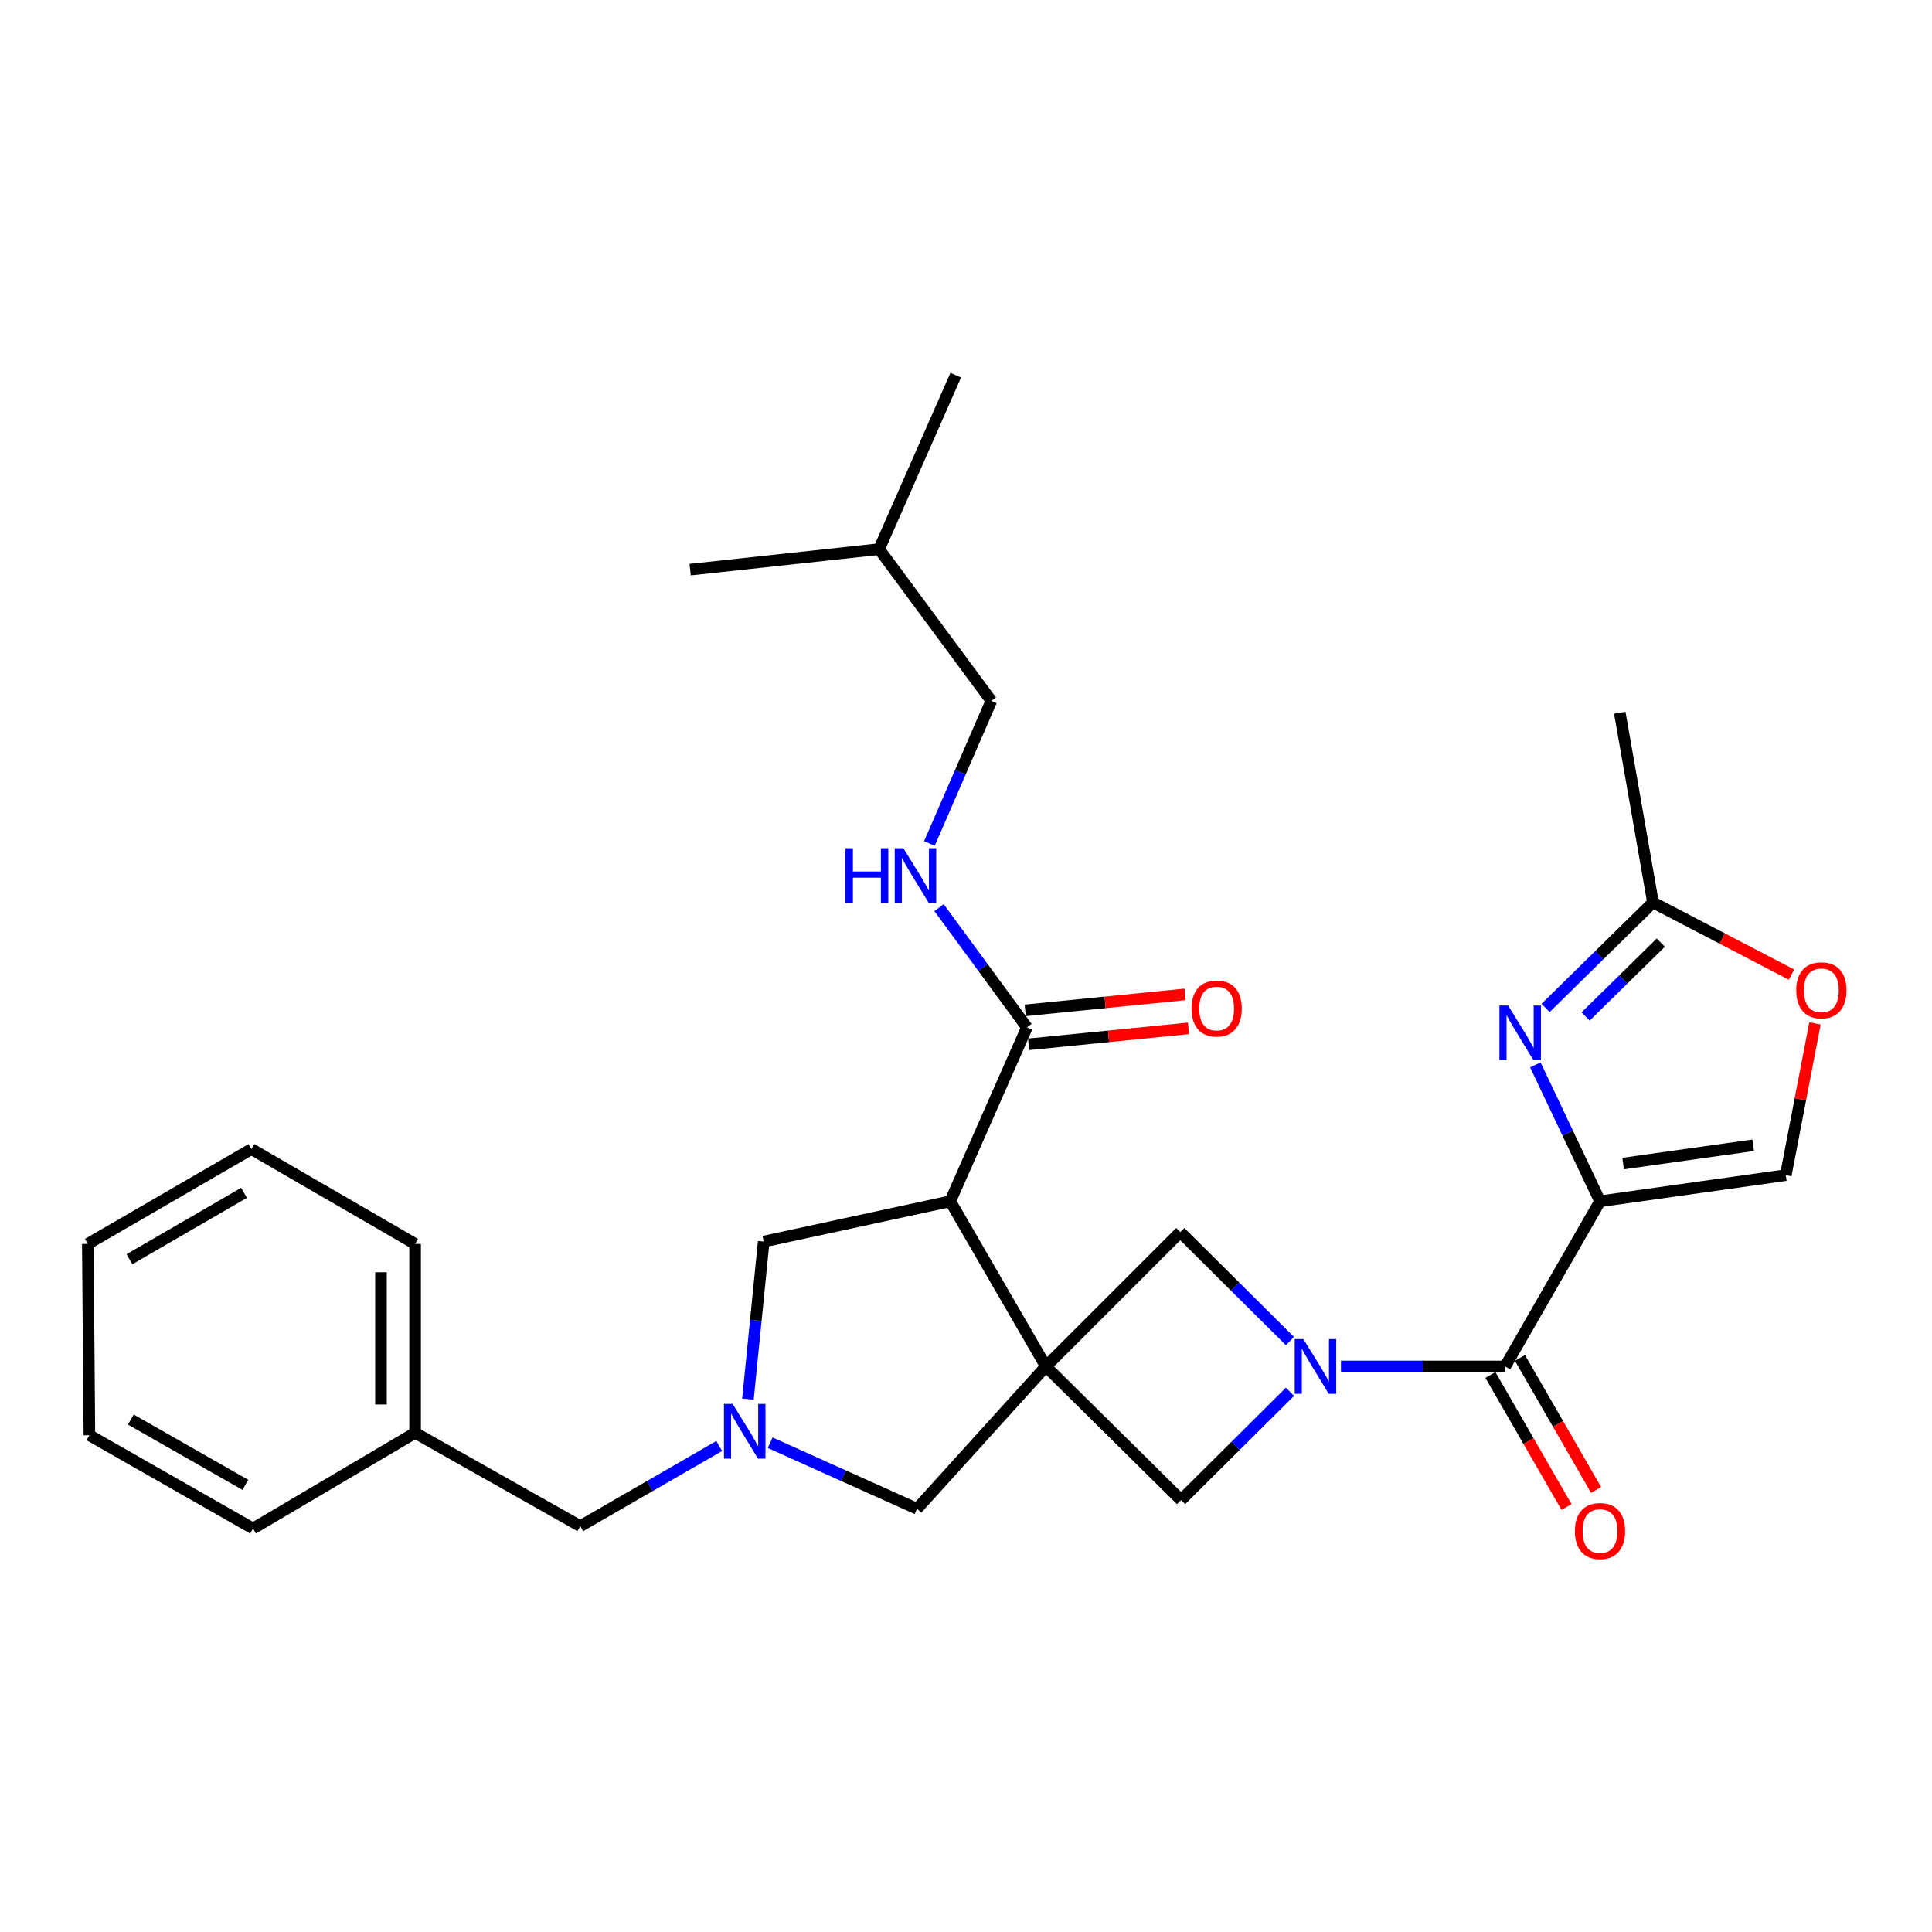<?xml version='1.0' encoding='iso-8859-1'?>
<svg version='1.1' baseProfile='full'
              xmlns='http://www.w3.org/2000/svg'
                      xmlns:rdkit='http://www.rdkit.org/xml'
                      xmlns:xlink='http://www.w3.org/1999/xlink'
                  xml:space='preserve'
width='1000px' height='1000px' viewBox='0 0 1000 1000'>
<!-- END OF HEADER -->
<rect style='opacity:1.0;fill:#FFFFFF;stroke:none' width='1000' height='1000' x='0' y='0'> </rect>
<path class='bond-2' d='M 541.349,707.281 L 491.844,621.776' style='fill:none;fill-rule:evenodd;stroke:#000000;stroke-width:6px;stroke-linecap:butt;stroke-linejoin:miter;stroke-opacity:1' />
<path class='bond-6' d='M 541.349,707.281 L 611.308,776.425' style='fill:none;fill-rule:evenodd;stroke:#000000;stroke-width:6px;stroke-linecap:butt;stroke-linejoin:miter;stroke-opacity:1' />
<path class='bond-7' d='M 541.349,707.281 L 610.906,637.724' style='fill:none;fill-rule:evenodd;stroke:#000000;stroke-width:6px;stroke-linecap:butt;stroke-linejoin:miter;stroke-opacity:1' />
<path class='bond-10' d='M 541.349,707.281 L 474.659,780.93' style='fill:none;fill-rule:evenodd;stroke:#000000;stroke-width:6px;stroke-linecap:butt;stroke-linejoin:miter;stroke-opacity:1' />
<path class='bond-0' d='M 828.163,621.776 L 779.08,707.281' style='fill:none;fill-rule:evenodd;stroke:#000000;stroke-width:6px;stroke-linecap:butt;stroke-linejoin:miter;stroke-opacity:1' />
<path class='bond-4' d='M 828.163,621.776 L 811.431,586.479' style='fill:none;fill-rule:evenodd;stroke:#000000;stroke-width:6px;stroke-linecap:butt;stroke-linejoin:miter;stroke-opacity:1' />
<path class='bond-4' d='M 811.431,586.479 L 794.699,551.183' style='fill:none;fill-rule:evenodd;stroke:#0000FF;stroke-width:6px;stroke-linecap:butt;stroke-linejoin:miter;stroke-opacity:1' />
<path class='bond-9' d='M 828.163,621.776 L 924.327,608.251' style='fill:none;fill-rule:evenodd;stroke:#000000;stroke-width:6px;stroke-linecap:butt;stroke-linejoin:miter;stroke-opacity:1' />
<path class='bond-9' d='M 840.127,602.253 L 907.442,592.785' style='fill:none;fill-rule:evenodd;stroke:#000000;stroke-width:6px;stroke-linecap:butt;stroke-linejoin:miter;stroke-opacity:1' />
<path class='bond-1' d='M 667.678,694.154 L 639.292,665.939' style='fill:none;fill-rule:evenodd;stroke:#0000FF;stroke-width:6px;stroke-linecap:butt;stroke-linejoin:miter;stroke-opacity:1' />
<path class='bond-1' d='M 639.292,665.939 L 610.906,637.724' style='fill:none;fill-rule:evenodd;stroke:#000000;stroke-width:6px;stroke-linecap:butt;stroke-linejoin:miter;stroke-opacity:1' />
<path class='bond-3' d='M 694.079,707.281 L 736.579,707.281' style='fill:none;fill-rule:evenodd;stroke:#0000FF;stroke-width:6px;stroke-linecap:butt;stroke-linejoin:miter;stroke-opacity:1' />
<path class='bond-3' d='M 736.579,707.281 L 779.08,707.281' style='fill:none;fill-rule:evenodd;stroke:#000000;stroke-width:6px;stroke-linecap:butt;stroke-linejoin:miter;stroke-opacity:1' />
<path class='bond-29' d='M 667.692,720.391 L 639.5,748.408' style='fill:none;fill-rule:evenodd;stroke:#0000FF;stroke-width:6px;stroke-linecap:butt;stroke-linejoin:miter;stroke-opacity:1' />
<path class='bond-29' d='M 639.5,748.408 L 611.308,776.425' style='fill:none;fill-rule:evenodd;stroke:#000000;stroke-width:6px;stroke-linecap:butt;stroke-linejoin:miter;stroke-opacity:1' />
<path class='bond-8' d='M 491.844,621.776 L 531.535,531.746' style='fill:none;fill-rule:evenodd;stroke:#000000;stroke-width:6px;stroke-linecap:butt;stroke-linejoin:miter;stroke-opacity:1' />
<path class='bond-13' d='M 491.844,621.776 L 395.298,642.632' style='fill:none;fill-rule:evenodd;stroke:#000000;stroke-width:6px;stroke-linecap:butt;stroke-linejoin:miter;stroke-opacity:1' />
<path class='bond-15' d='M 771.428,711.694 L 791.132,745.857' style='fill:none;fill-rule:evenodd;stroke:#000000;stroke-width:6px;stroke-linecap:butt;stroke-linejoin:miter;stroke-opacity:1' />
<path class='bond-15' d='M 791.132,745.857 L 810.836,780.021' style='fill:none;fill-rule:evenodd;stroke:#FF0000;stroke-width:6px;stroke-linecap:butt;stroke-linejoin:miter;stroke-opacity:1' />
<path class='bond-15' d='M 786.732,702.868 L 806.435,737.031' style='fill:none;fill-rule:evenodd;stroke:#000000;stroke-width:6px;stroke-linecap:butt;stroke-linejoin:miter;stroke-opacity:1' />
<path class='bond-15' d='M 806.435,737.031 L 826.139,771.194' style='fill:none;fill-rule:evenodd;stroke:#FF0000;stroke-width:6px;stroke-linecap:butt;stroke-linejoin:miter;stroke-opacity:1' />
<path class='bond-11' d='M 799.992,521.7 L 827.788,494.403' style='fill:none;fill-rule:evenodd;stroke:#0000FF;stroke-width:6px;stroke-linecap:butt;stroke-linejoin:miter;stroke-opacity:1' />
<path class='bond-11' d='M 827.788,494.403 L 855.585,467.107' style='fill:none;fill-rule:evenodd;stroke:#000000;stroke-width:6px;stroke-linecap:butt;stroke-linejoin:miter;stroke-opacity:1' />
<path class='bond-11' d='M 820.709,526.116 L 840.167,507.008' style='fill:none;fill-rule:evenodd;stroke:#0000FF;stroke-width:6px;stroke-linecap:butt;stroke-linejoin:miter;stroke-opacity:1' />
<path class='bond-11' d='M 840.167,507.008 L 859.624,487.9' style='fill:none;fill-rule:evenodd;stroke:#000000;stroke-width:6px;stroke-linecap:butt;stroke-linejoin:miter;stroke-opacity:1' />
<path class='bond-5' d='M 398.648,746.755 L 436.654,763.843' style='fill:none;fill-rule:evenodd;stroke:#0000FF;stroke-width:6px;stroke-linecap:butt;stroke-linejoin:miter;stroke-opacity:1' />
<path class='bond-5' d='M 436.654,763.843 L 474.659,780.93' style='fill:none;fill-rule:evenodd;stroke:#000000;stroke-width:6px;stroke-linecap:butt;stroke-linejoin:miter;stroke-opacity:1' />
<path class='bond-17' d='M 372.267,748.441 L 336.309,769.185' style='fill:none;fill-rule:evenodd;stroke:#0000FF;stroke-width:6px;stroke-linecap:butt;stroke-linejoin:miter;stroke-opacity:1' />
<path class='bond-17' d='M 336.309,769.185 L 300.351,789.93' style='fill:none;fill-rule:evenodd;stroke:#000000;stroke-width:6px;stroke-linecap:butt;stroke-linejoin:miter;stroke-opacity:1' />
<path class='bond-30' d='M 387.129,724.2 L 391.213,683.416' style='fill:none;fill-rule:evenodd;stroke:#0000FF;stroke-width:6px;stroke-linecap:butt;stroke-linejoin:miter;stroke-opacity:1' />
<path class='bond-30' d='M 391.213,683.416 L 395.298,642.632' style='fill:none;fill-rule:evenodd;stroke:#000000;stroke-width:6px;stroke-linecap:butt;stroke-linejoin:miter;stroke-opacity:1' />
<path class='bond-14' d='M 531.535,531.746 L 508.784,500.771' style='fill:none;fill-rule:evenodd;stroke:#000000;stroke-width:6px;stroke-linecap:butt;stroke-linejoin:miter;stroke-opacity:1' />
<path class='bond-14' d='M 508.784,500.771 L 486.034,469.796' style='fill:none;fill-rule:evenodd;stroke:#0000FF;stroke-width:6px;stroke-linecap:butt;stroke-linejoin:miter;stroke-opacity:1' />
<path class='bond-16' d='M 532.413,540.535 L 573.782,536.401' style='fill:none;fill-rule:evenodd;stroke:#000000;stroke-width:6px;stroke-linecap:butt;stroke-linejoin:miter;stroke-opacity:1' />
<path class='bond-16' d='M 573.782,536.401 L 615.151,532.266' style='fill:none;fill-rule:evenodd;stroke:#FF0000;stroke-width:6px;stroke-linecap:butt;stroke-linejoin:miter;stroke-opacity:1' />
<path class='bond-16' d='M 530.656,522.956 L 572.025,518.822' style='fill:none;fill-rule:evenodd;stroke:#000000;stroke-width:6px;stroke-linecap:butt;stroke-linejoin:miter;stroke-opacity:1' />
<path class='bond-16' d='M 572.025,518.822 L 613.394,514.688' style='fill:none;fill-rule:evenodd;stroke:#FF0000;stroke-width:6px;stroke-linecap:butt;stroke-linejoin:miter;stroke-opacity:1' />
<path class='bond-12' d='M 924.327,608.251 L 931.875,568.979' style='fill:none;fill-rule:evenodd;stroke:#000000;stroke-width:6px;stroke-linecap:butt;stroke-linejoin:miter;stroke-opacity:1' />
<path class='bond-12' d='M 931.875,568.979 L 939.424,529.706' style='fill:none;fill-rule:evenodd;stroke:#FF0000;stroke-width:6px;stroke-linecap:butt;stroke-linejoin:miter;stroke-opacity:1' />
<path class='bond-20' d='M 855.585,467.107 L 838.4,368.911' style='fill:none;fill-rule:evenodd;stroke:#000000;stroke-width:6px;stroke-linecap:butt;stroke-linejoin:miter;stroke-opacity:1' />
<path class='bond-31' d='M 855.585,467.107 L 891.429,485.781' style='fill:none;fill-rule:evenodd;stroke:#000000;stroke-width:6px;stroke-linecap:butt;stroke-linejoin:miter;stroke-opacity:1' />
<path class='bond-31' d='M 891.429,485.781 L 927.273,504.456' style='fill:none;fill-rule:evenodd;stroke:#FF0000;stroke-width:6px;stroke-linecap:butt;stroke-linejoin:miter;stroke-opacity:1' />
<path class='bond-18' d='M 481.064,436.575 L 497.088,399.676' style='fill:none;fill-rule:evenodd;stroke:#0000FF;stroke-width:6px;stroke-linecap:butt;stroke-linejoin:miter;stroke-opacity:1' />
<path class='bond-18' d='M 497.088,399.676 L 513.113,362.777' style='fill:none;fill-rule:evenodd;stroke:#000000;stroke-width:6px;stroke-linecap:butt;stroke-linejoin:miter;stroke-opacity:1' />
<path class='bond-19' d='M 300.351,789.93 L 214.855,741.642' style='fill:none;fill-rule:evenodd;stroke:#000000;stroke-width:6px;stroke-linecap:butt;stroke-linejoin:miter;stroke-opacity:1' />
<path class='bond-21' d='M 513.113,362.777 L 455.02,284.23' style='fill:none;fill-rule:evenodd;stroke:#000000;stroke-width:6px;stroke-linecap:butt;stroke-linejoin:miter;stroke-opacity:1' />
<path class='bond-22' d='M 214.855,741.642 L 214.855,643.849' style='fill:none;fill-rule:evenodd;stroke:#000000;stroke-width:6px;stroke-linecap:butt;stroke-linejoin:miter;stroke-opacity:1' />
<path class='bond-22' d='M 197.189,726.973 L 197.189,658.518' style='fill:none;fill-rule:evenodd;stroke:#000000;stroke-width:6px;stroke-linecap:butt;stroke-linejoin:miter;stroke-opacity:1' />
<path class='bond-23' d='M 214.855,741.642 L 130.96,791.157' style='fill:none;fill-rule:evenodd;stroke:#000000;stroke-width:6px;stroke-linecap:butt;stroke-linejoin:miter;stroke-opacity:1' />
<path class='bond-24' d='M 455.02,284.23 L 494.691,194.2' style='fill:none;fill-rule:evenodd;stroke:#000000;stroke-width:6px;stroke-linecap:butt;stroke-linejoin:miter;stroke-opacity:1' />
<path class='bond-25' d='M 455.02,284.23 L 357.227,294.85' style='fill:none;fill-rule:evenodd;stroke:#000000;stroke-width:6px;stroke-linecap:butt;stroke-linejoin:miter;stroke-opacity:1' />
<path class='bond-27' d='M 214.855,643.849 L 130.145,594.756' style='fill:none;fill-rule:evenodd;stroke:#000000;stroke-width:6px;stroke-linecap:butt;stroke-linejoin:miter;stroke-opacity:1' />
<path class='bond-26' d='M 130.96,791.157 L 46.269,742.879' style='fill:none;fill-rule:evenodd;stroke:#000000;stroke-width:6px;stroke-linecap:butt;stroke-linejoin:miter;stroke-opacity:1' />
<path class='bond-26' d='M 127.005,768.567 L 67.722,734.772' style='fill:none;fill-rule:evenodd;stroke:#000000;stroke-width:6px;stroke-linecap:butt;stroke-linejoin:miter;stroke-opacity:1' />
<path class='bond-28' d='M 46.269,742.879 L 45.455,643.849' style='fill:none;fill-rule:evenodd;stroke:#000000;stroke-width:6px;stroke-linecap:butt;stroke-linejoin:miter;stroke-opacity:1' />
<path class='bond-32' d='M 130.145,594.756 L 45.455,643.849' style='fill:none;fill-rule:evenodd;stroke:#000000;stroke-width:6px;stroke-linecap:butt;stroke-linejoin:miter;stroke-opacity:1' />
<path class='bond-32' d='M 126.301,617.404 L 67.018,651.769' style='fill:none;fill-rule:evenodd;stroke:#000000;stroke-width:6px;stroke-linecap:butt;stroke-linejoin:miter;stroke-opacity:1' />
<path  class='atom-2' d='M 674.624 693.121
L 683.904 708.121
Q 684.824 709.601, 686.304 712.281
Q 687.784 714.961, 687.864 715.121
L 687.864 693.121
L 691.624 693.121
L 691.624 721.441
L 687.744 721.441
L 677.784 705.041
Q 676.624 703.121, 675.384 700.921
Q 674.184 698.721, 673.824 698.041
L 673.824 721.441
L 670.144 721.441
L 670.144 693.121
L 674.624 693.121
' fill='#0000FF'/>
<path  class='atom-5' d='M 780.583 520.452
L 789.863 535.452
Q 790.783 536.932, 792.263 539.612
Q 793.743 542.292, 793.823 542.452
L 793.823 520.452
L 797.583 520.452
L 797.583 548.772
L 793.703 548.772
L 783.743 532.372
Q 782.583 530.452, 781.343 528.252
Q 780.143 526.052, 779.783 525.372
L 779.783 548.772
L 776.103 548.772
L 776.103 520.452
L 780.583 520.452
' fill='#0000FF'/>
<path  class='atom-6' d='M 379.203 726.667
L 388.483 741.667
Q 389.403 743.147, 390.883 745.827
Q 392.363 748.507, 392.443 748.667
L 392.443 726.667
L 396.203 726.667
L 396.203 754.987
L 392.323 754.987
L 382.363 738.587
Q 381.203 736.667, 379.963 734.467
Q 378.763 732.267, 378.403 731.587
L 378.403 754.987
L 374.723 754.987
L 374.723 726.667
L 379.203 726.667
' fill='#0000FF'/>
<path  class='atom-13' d='M 929.729 512.589
Q 929.729 505.789, 933.089 501.989
Q 936.449 498.189, 942.729 498.189
Q 949.009 498.189, 952.369 501.989
Q 955.729 505.789, 955.729 512.589
Q 955.729 519.469, 952.329 523.389
Q 948.929 527.269, 942.729 527.269
Q 936.489 527.269, 933.089 523.389
Q 929.729 519.509, 929.729 512.589
M 942.729 524.069
Q 947.049 524.069, 949.369 521.189
Q 951.729 518.269, 951.729 512.589
Q 951.729 507.029, 949.369 504.229
Q 947.049 501.389, 942.729 501.389
Q 938.409 501.389, 936.049 504.189
Q 933.729 506.989, 933.729 512.589
Q 933.729 518.309, 936.049 521.189
Q 938.409 524.069, 942.729 524.069
' fill='#FF0000'/>
<path  class='atom-15' d='M 437.624 439.039
L 441.464 439.039
L 441.464 451.079
L 455.944 451.079
L 455.944 439.039
L 459.784 439.039
L 459.784 467.359
L 455.944 467.359
L 455.944 454.279
L 441.464 454.279
L 441.464 467.359
L 437.624 467.359
L 437.624 439.039
' fill='#0000FF'/>
<path  class='atom-15' d='M 467.584 439.039
L 476.864 454.039
Q 477.784 455.519, 479.264 458.199
Q 480.744 460.879, 480.824 461.039
L 480.824 439.039
L 484.584 439.039
L 484.584 467.359
L 480.704 467.359
L 470.744 450.959
Q 469.584 449.039, 468.344 446.839
Q 467.144 444.639, 466.784 443.959
L 466.784 467.359
L 463.104 467.359
L 463.104 439.039
L 467.584 439.039
' fill='#0000FF'/>
<path  class='atom-16' d='M 815.163 792.464
Q 815.163 785.664, 818.523 781.864
Q 821.883 778.064, 828.163 778.064
Q 834.443 778.064, 837.803 781.864
Q 841.163 785.664, 841.163 792.464
Q 841.163 799.344, 837.763 803.264
Q 834.363 807.144, 828.163 807.144
Q 821.923 807.144, 818.523 803.264
Q 815.163 799.384, 815.163 792.464
M 828.163 803.944
Q 832.483 803.944, 834.803 801.064
Q 837.163 798.144, 837.163 792.464
Q 837.163 786.904, 834.803 784.104
Q 832.483 781.264, 828.163 781.264
Q 823.843 781.264, 821.483 784.064
Q 819.163 786.864, 819.163 792.464
Q 819.163 798.184, 821.483 801.064
Q 823.843 803.944, 828.163 803.944
' fill='#FF0000'/>
<path  class='atom-17' d='M 616.74 522.011
Q 616.74 515.211, 620.1 511.411
Q 623.46 507.611, 629.74 507.611
Q 636.02 507.611, 639.38 511.411
Q 642.74 515.211, 642.74 522.011
Q 642.74 528.891, 639.34 532.811
Q 635.94 536.691, 629.74 536.691
Q 623.5 536.691, 620.1 532.811
Q 616.74 528.931, 616.74 522.011
M 629.74 533.491
Q 634.06 533.491, 636.38 530.611
Q 638.74 527.691, 638.74 522.011
Q 638.74 516.451, 636.38 513.651
Q 634.06 510.811, 629.74 510.811
Q 625.42 510.811, 623.06 513.611
Q 620.74 516.411, 620.74 522.011
Q 620.74 527.731, 623.06 530.611
Q 625.42 533.491, 629.74 533.491
' fill='#FF0000'/>
</svg>
